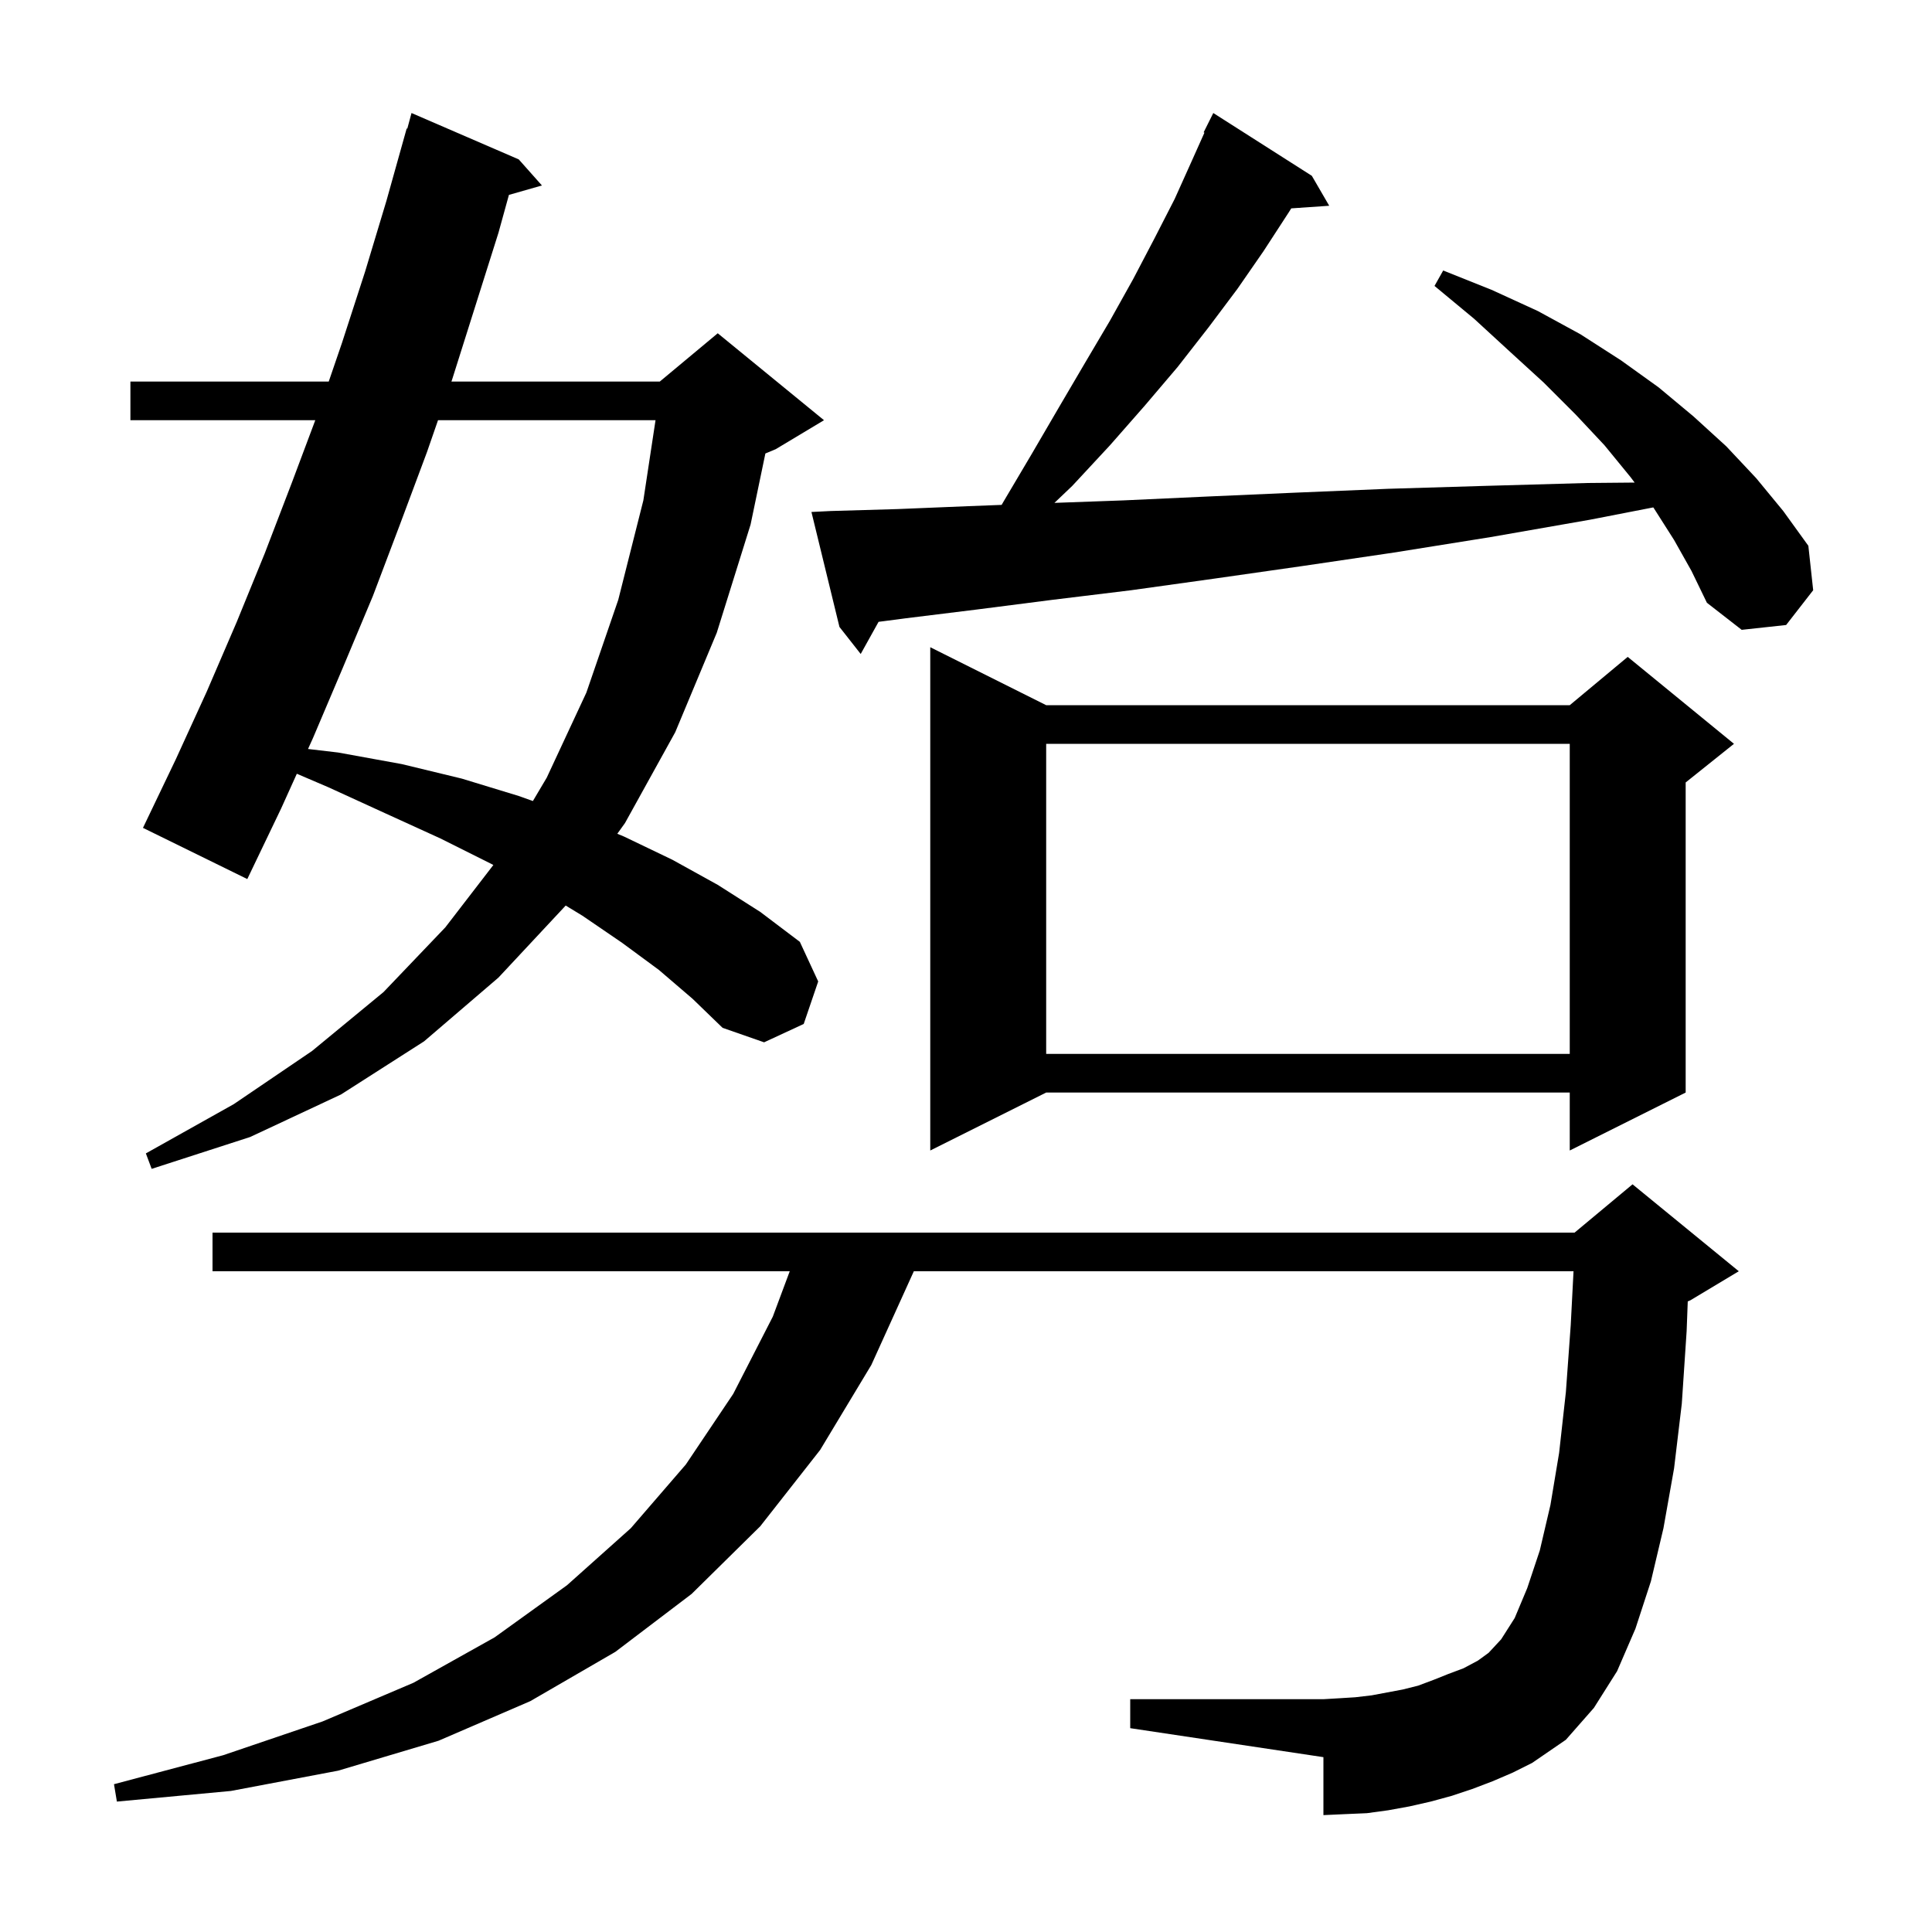 <svg xmlns="http://www.w3.org/2000/svg" xmlns:xlink="http://www.w3.org/1999/xlink" version="1.1" baseProfile="full" viewBox="0 0 200 200" width="200" height="200"><g fill="currentColor"><path d="M 154.5 184.4 L 152.4 185.2 L 150.3 185.9 L 148.1 186.5 L 145.9 187.0 L 143.7 187.4 L 141.5 187.7 L 139.2 187.8 L 137.0 187.9 L 137.0 181.9 L 117.0 178.9 L 117.0 175.9 L 137.0 175.9 L 138.7 175.8 L 140.3 175.7 L 142.0 175.5 L 145.2 174.9 L 146.8 174.5 L 148.4 173.9 L 149.9 173.3 L 151.5 172.7 L 153.0 171.9 L 154.1 171.1 L 155.4 169.7 L 156.8 167.5 L 158.1 164.4 L 159.4 160.5 L 160.5 155.8 L 161.4 150.4 L 162.1 144.1 L 162.6 137.2 L 162.891 131.6 L 94.6 131.6 L 90.2 141.3 L 84.9 150.1 L 78.7 158.0 L 71.6 165.0 L 63.7 171.0 L 54.9 176.1 L 45.4 180.2 L 35.0 183.3 L 23.9 185.4 L 12.1 186.5 L 11.8 184.7 L 23.1 181.7 L 33.4 178.2 L 42.8 174.2 L 51.2 169.5 L 58.7 164.1 L 65.3 158.2 L 71.0 151.6 L 75.9 144.3 L 80.0 136.3 L 81.754 131.6 L 22.0 131.6 L 22.0 127.6 L 163.0 127.6 L 169.0 122.6 L 180.0 131.6 L 175.0 134.6 L 174.716 134.719 L 174.6 137.8 L 174.1 145.3 L 173.3 152.0 L 172.2 158.2 L 170.9 163.7 L 169.3 168.6 L 167.4 173.0 L 165.0 176.8 L 162.1 180.1 L 158.6 182.5 L 156.6 183.5 Z M 68.2 100.4 L 64.4 97.6 L 60.3 94.8 L 58.561 93.742 L 51.6 101.2 L 43.9 107.8 L 35.3 113.3 L 25.9 117.7 L 15.7 121.0 L 15.1 119.4 L 24.2 114.3 L 32.3 108.8 L 39.7 102.7 L 46.1 96.0 L 51.072 89.545 L 50.8 89.4 L 45.6 86.8 L 39.9 84.2 L 34.0 81.5 L 30.728 80.098 L 29.1 83.7 L 25.6 91.0 L 14.8 85.7 L 18.2 78.6 L 21.4 71.6 L 24.5 64.4 L 27.4 57.3 L 30.2 50.0 L 32.638 43.5 L 13.5 43.5 L 13.5 39.5 L 34.03 39.5 L 35.4 35.5 L 37.8 28.1 L 40.0 20.8 L 42.1 13.3 L 42.164 13.318 L 42.6 11.7 L 53.7 16.5 L 56.1 19.2 L 52.684 20.176 L 51.6 24.1 L 46.8 39.3 L 46.731 39.5 L 68.3 39.5 L 74.3 34.5 L 85.3 43.5 L 80.3 46.5 L 79.232 46.945 L 77.7 54.3 L 74.2 65.5 L 69.9 75.8 L 64.7 85.2 L 63.903 86.311 L 64.6 86.6 L 69.6 89.0 L 74.3 91.6 L 78.7 94.4 L 82.8 97.5 L 84.7 101.6 L 83.2 106.0 L 79.1 107.9 L 74.8 106.4 L 71.7 103.4 Z M 108.3 73.0 L 162.5 73.0 L 168.5 68.0 L 179.5 77.0 L 174.5 81.0 L 174.5 113.1 L 162.5 119.1 L 162.5 113.1 L 108.3 113.1 L 96.3 119.1 L 96.3 67.0 Z M 108.3 77.0 L 108.3 109.1 L 162.5 109.1 L 162.5 77.0 Z M 45.344 43.5 L 44.2 46.8 L 41.4 54.3 L 38.6 61.7 L 35.5 69.1 L 32.4 76.4 L 31.887 77.534 L 35.0 77.9 L 41.6 79.1 L 47.8 80.6 L 53.7 82.4 L 55.164 82.923 L 56.6 80.5 L 60.7 71.7 L 64.0 62.1 L 66.6 51.8 L 67.86 43.5 Z M 173.3 55.9 L 171.2 52.6 L 171.145 52.527 L 164.6 53.8 L 154.3 55.6 L 144.3 57.2 L 134.8 58.6 L 125.7 59.9 L 117.1 61.1 L 108.9 62.1 L 101.1 63.1 L 93.8 64.0 L 90.949 64.372 L 89.1 67.7 L 86.9 64.9 L 84.0 53.0 L 86.0 52.9 L 92.9 52.7 L 100.2 52.4 L 103.689 52.266 L 103.9 51.9 L 106.8 47.0 L 109.6 42.2 L 112.3 37.6 L 114.9 33.2 L 117.3 28.9 L 119.5 24.7 L 121.6 20.6 L 123.4 16.6 L 124.683 13.733 L 124.6 13.7 L 125.6 11.7 L 135.8 18.2 L 137.6 21.3 L 133.671 21.571 L 133.4 22.0 L 130.8 26.0 L 128.1 29.9 L 125.1 33.9 L 121.9 38.0 L 118.5 42.0 L 114.9 46.1 L 111.0 50.3 L 109.154 52.058 L 116.3 51.8 L 125.0 51.4 L 134.1 51.0 L 143.7 50.6 L 153.7 50.3 L 164.3 50.0 L 169.216 49.955 L 168.8 49.4 L 166.1 46.1 L 163.1 42.9 L 159.8 39.6 L 156.3 36.4 L 152.6 33.0 L 148.5 29.6 L 149.4 28.0 L 154.4 30.0 L 159.2 32.2 L 163.6 34.6 L 167.8 37.3 L 171.7 40.1 L 175.3 43.1 L 178.7 46.2 L 181.8 49.5 L 184.6 52.9 L 187.2 56.5 L 187.7 61.1 L 184.9 64.7 L 180.3 65.2 L 176.7 62.4 L 175.1 59.1 Z "/></g></svg>
